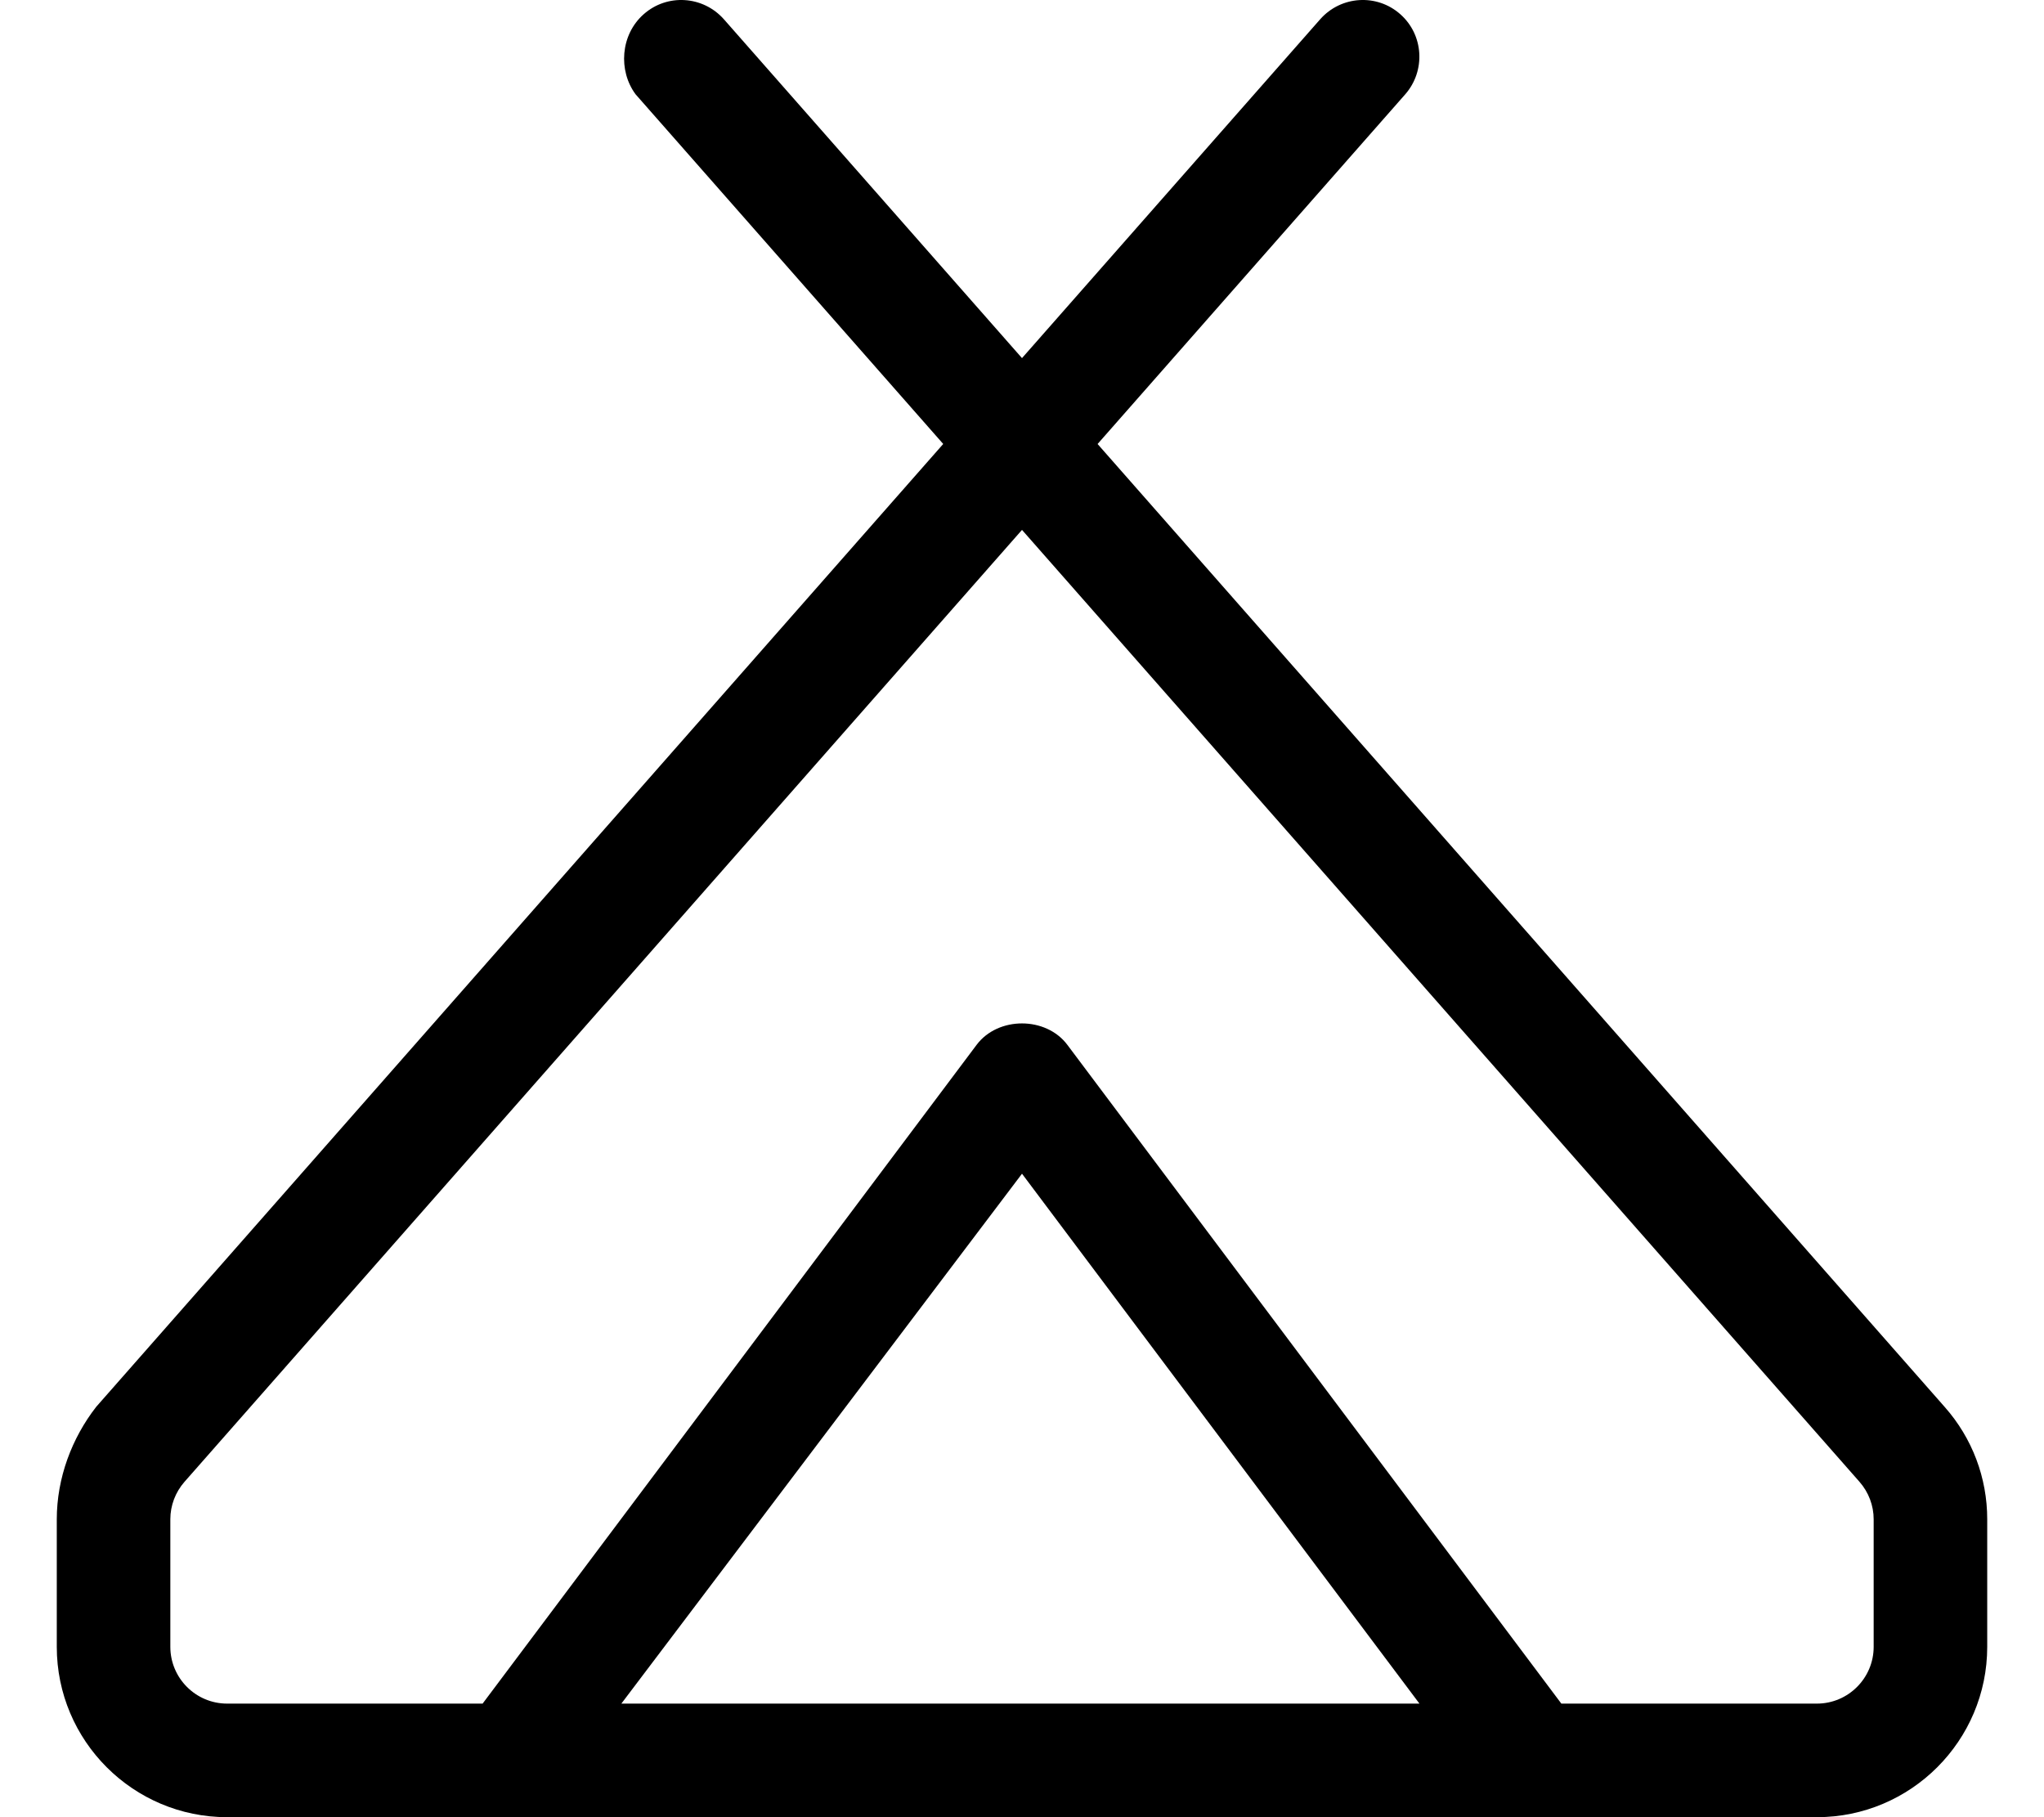 <svg xmlns="http://www.w3.org/2000/svg" viewBox="0 0 576 512"><!--! Font Awesome Pro 6.0.0-alpha3 by @fontawesome - https://fontawesome.com License - https://fontawesome.com/license (Commercial License) --><path d="M548 396.4l-238.7-271.3l86.7-98.53C401.8 19.94 401.2 9.812 394.6 4c-6.594-5.844-16.7-5.219-22.58 1.438L288 100.9L204 5.438C198.1-1.219 188-1.844 181.4 4C174.8 9.812 174.2 19.94 179.1 26.56l86.7 98.53l-238.7 271.3C20.25 405.2 16 416.4 16 428.1V464C16 490.5 37.53 512 64 512h448c26.47 0 48-21.53 48-48v-35.94C560 416.4 555.8 405.2 548 396.4zM175.1 480L288 330.7L400 480H175.1zM528 464c0 8.812-7.172 16-16 16h-72.01l-139.2-185.6c-6.031-8.062-19.56-8.062-25.59 0L136 480H64c-8.828 0-16-7.188-16-16v-35.94c0-3.875 1.422-7.625 4-10.56L288 149.3l236 268.2c2.578 2.938 4 6.688 4 10.56V464z"/></svg>